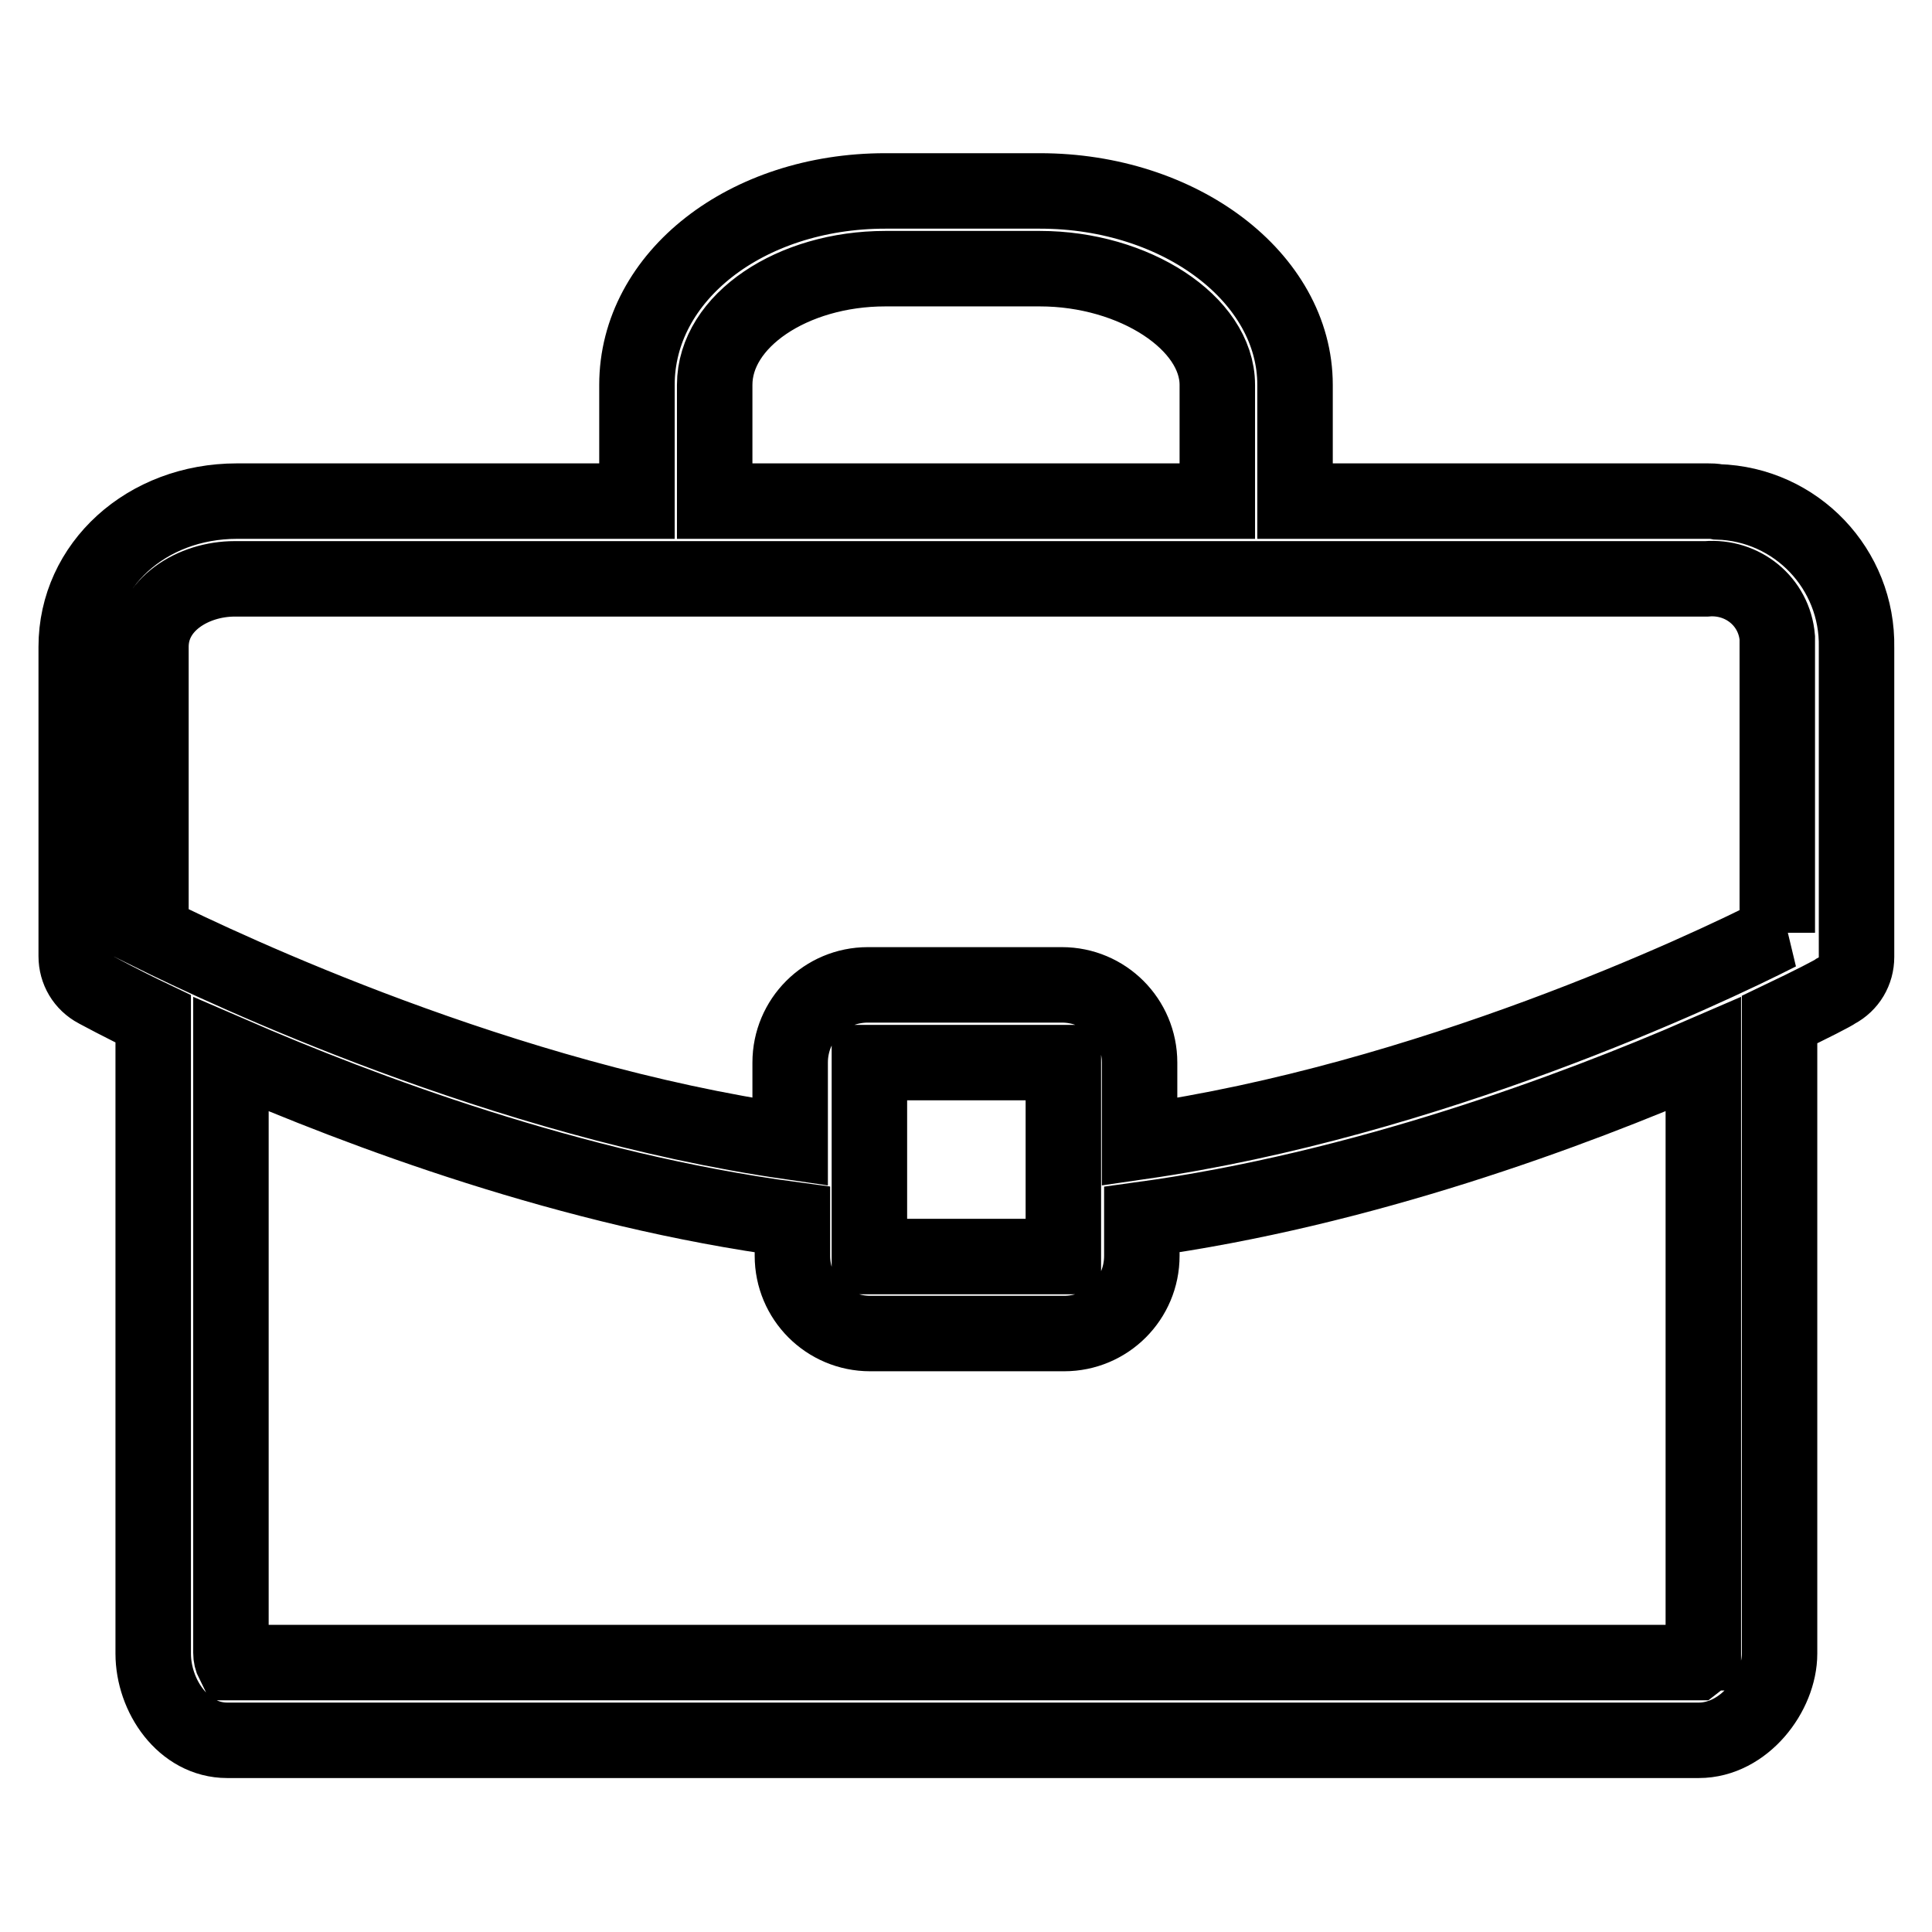 <?xml version="1.0" encoding="utf-8"?>
<!-- Svg Vector Icons : http://www.onlinewebfonts.com/icon -->
<!DOCTYPE svg PUBLIC "-//W3C//DTD SVG 1.1//EN" "http://www.w3.org/Graphics/SVG/1.1/DTD/svg11.dtd">
<svg version="1.1" xmlns="http://www.w3.org/2000/svg" xmlns:xlink="http://www.w3.org/1999/xlink" x="0px" y="0px" viewBox="0 0 256 256" enable-background="new 0 0 256 256" xml:space="preserve">
<g> <path stroke-width="10" fill-opacity="0" stroke="#000000"  d="M226.3,66.4h-54.7V51c0-14.2-15.2-25.7-33.8-25.7h-20.5c-18.4,0-32.9,11.3-32.9,25.7v15.4h-53 c-12,0-21.3,8.5-21.3,19.3v41c0,1.9,1,3.6,2.7,4.5c0.4,0.2,3.1,1.7,7.5,3.8v84.1c0,5.6,4,11.5,9.8,11.5h195c6,0,10.7-6.2,10.7-11.5 v-84c4.4-2.1,7.1-3.5,7.5-3.8c1.7-0.9,2.7-2.6,2.7-4.5v-41c0.2-10.4-8-19-18.4-19.3C227.1,66.4,226.7,66.4,226.3,66.4z M94.7,51 c0-8.5,10.3-15.4,22.6-15.4h20.5c12.5,0,23.5,7.2,23.5,15.4v15.4H94.7V51z M225.5,219c-0.1,0.5-0.4,1-0.8,1.3H30.9 c-0.2-0.4-0.3-0.8-0.3-1.3v-79.3c17.3,7.5,45.1,18,74.4,21.9v4.8c0,5.7,4.6,10.3,10.3,10.3h25.7c5.7,0,10.3-4.6,10.3-10.3v-4.8 c29.2-4,57.1-14.4,74.4-21.9V219z M115.2,166.5v-25.7h25.7v25.7H115.2z M235.7,123.6c-10,5.1-46.5,22.2-84.7,27.7v-10.5 c0-5.7-4.6-10.3-10.3-10.3h-25.7c-5.7,0-10.3,4.6-10.3,10.3v10.5c-38.1-5.5-74.6-22.7-84.7-27.7V85.7c0-5.6,5.6-9,11.1-9h195 c4.8-0.4,9,3,9.4,7.8c0,0.4,0,0.8,0,1.2V123.6L235.7,123.6z"/></g>
</svg>